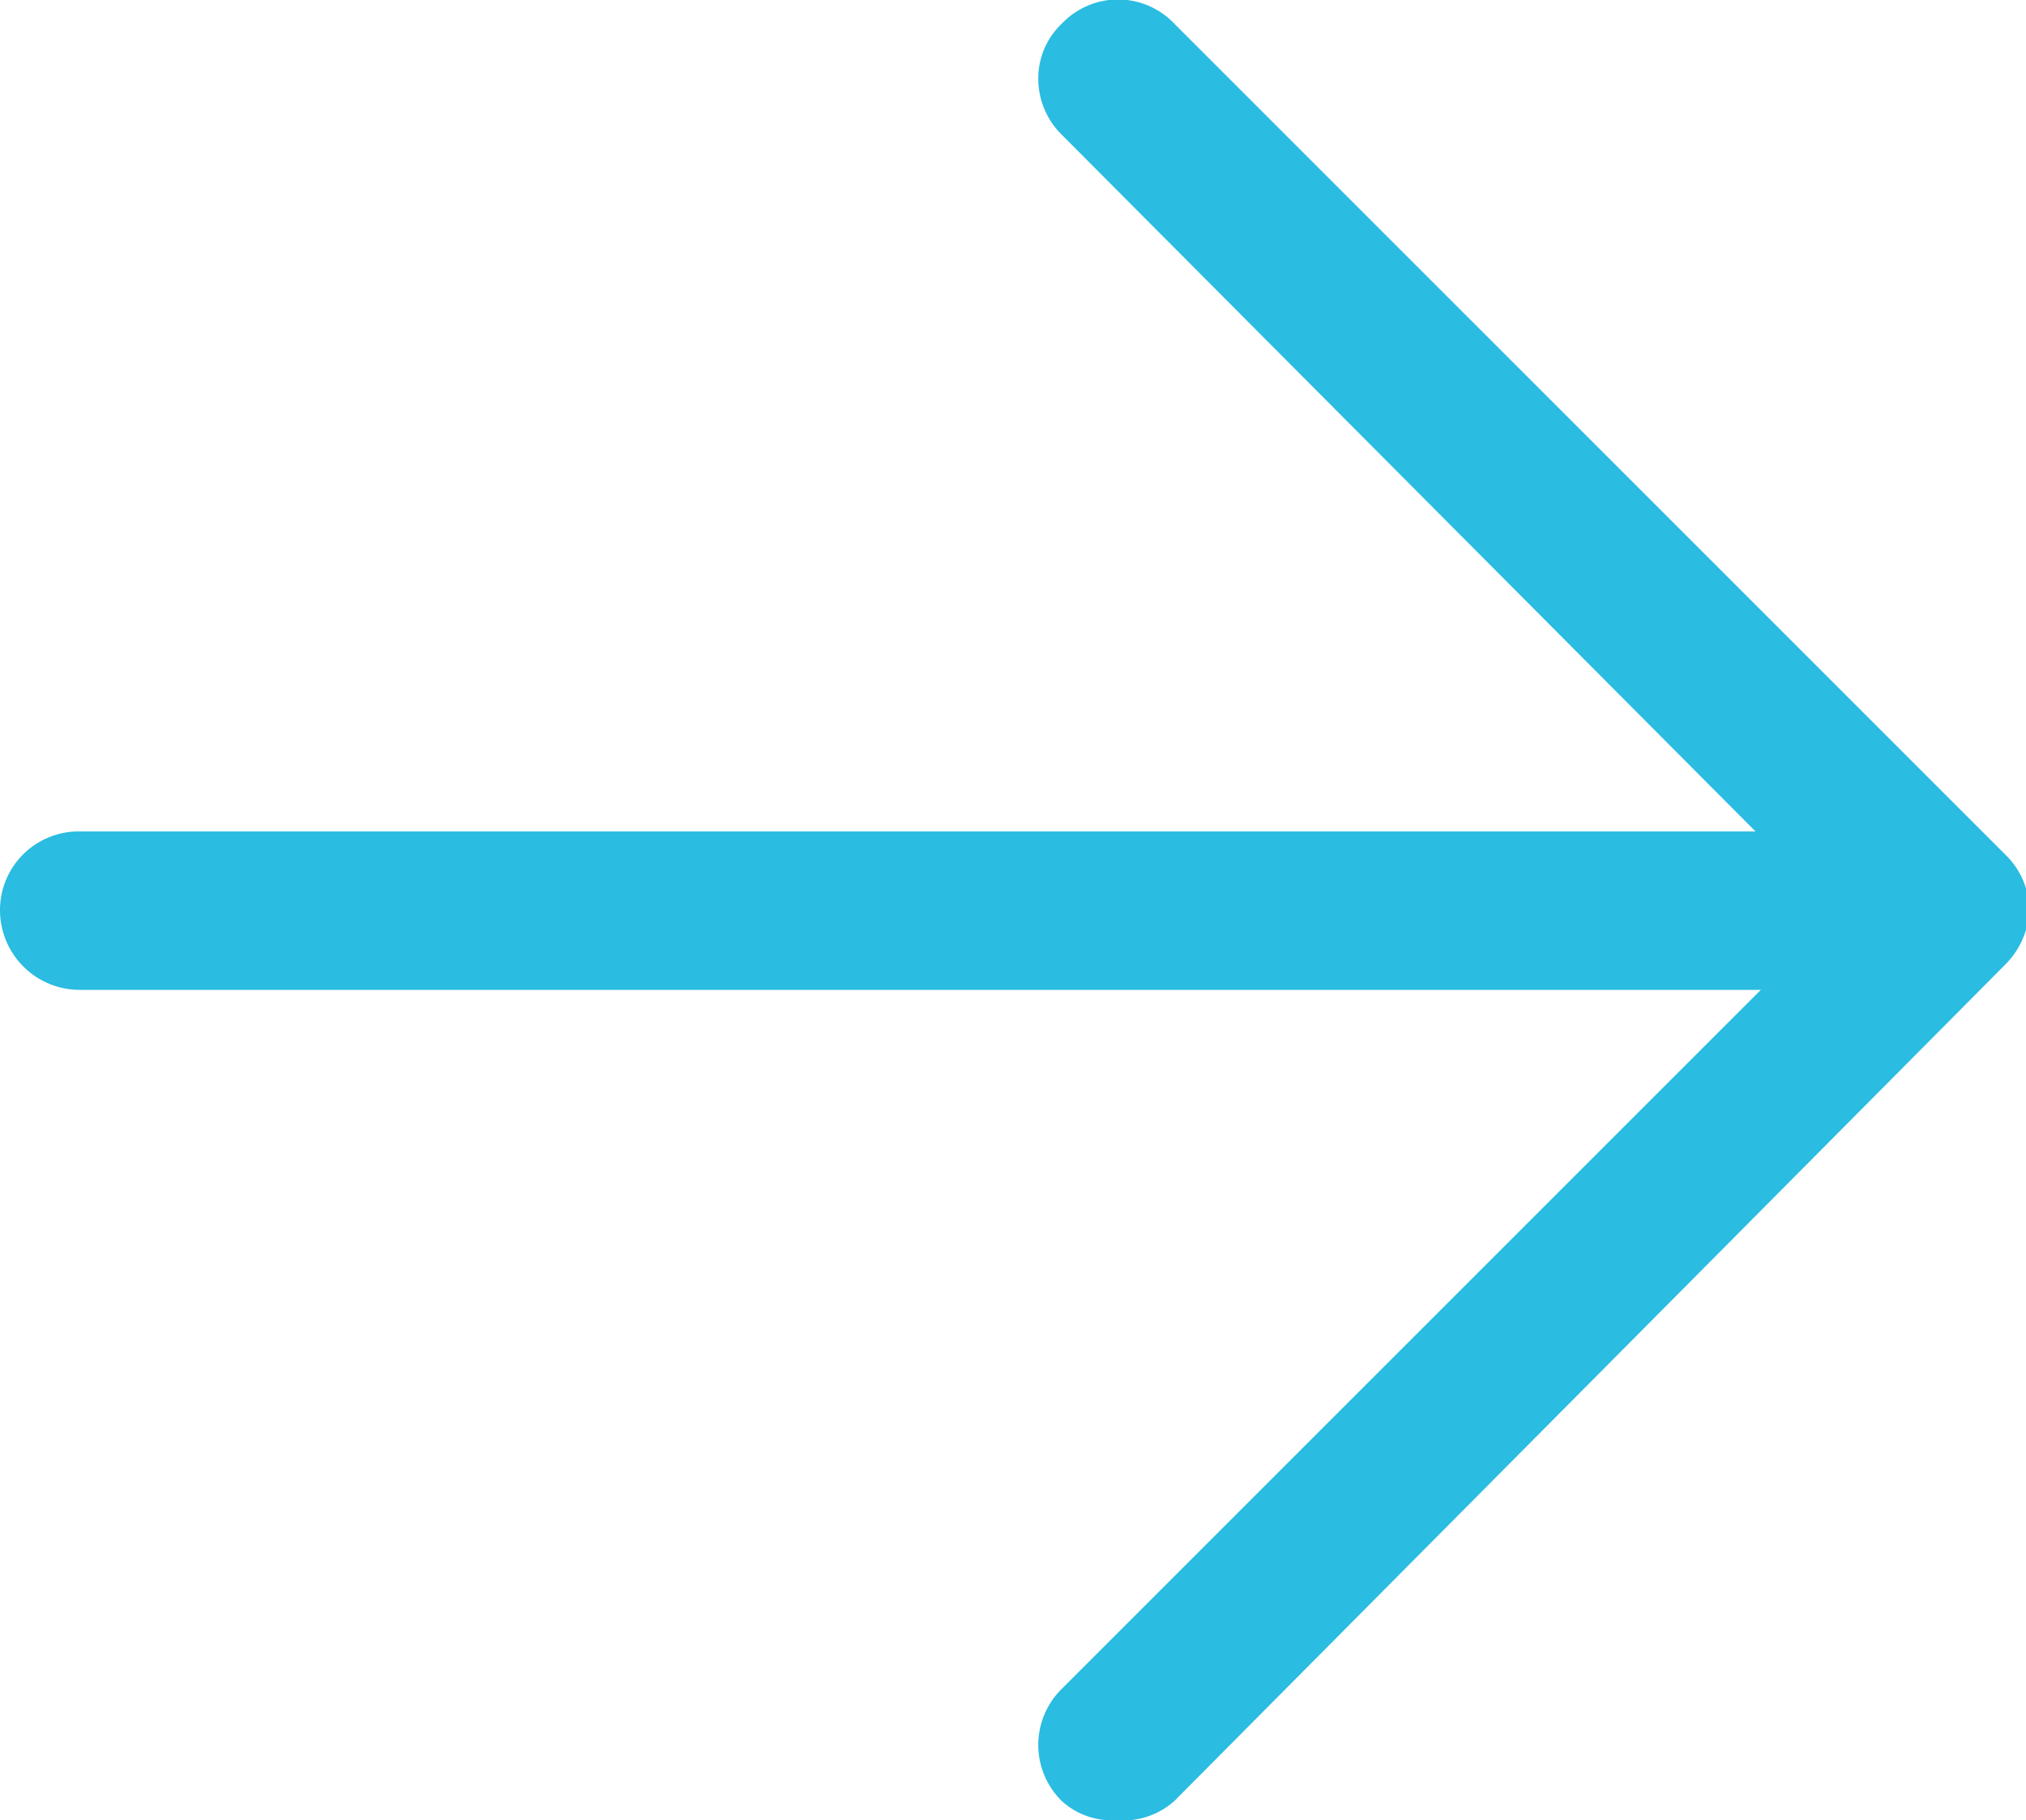 <?xml version="1.0" encoding="utf-8"?>
<svg xmlns="http://www.w3.org/2000/svg" id="Layer_1" data-name="Layer 1" viewBox="0 0 18.03 16.2">
  <defs>
    <style>.cls-1{fill:#2abce1;}</style>
  </defs>
  <path class="cls-1" d="M12.48,19.17A.66.66,0,0,1,12,19a.7.7,0,0,1,0-1l6.9-6.9L12,4.17a.7.7,0,0,1-.21-.5A.67.67,0,0,1,12,3.18a.69.69,0,0,1,1,0l7.4,7.4h0a.7.7,0,0,1,.21.48h0a.73.73,0,0,1-.21.49h0L13,19A.69.69,0,0,1,12.48,19.17Z" transform="translate(-2.55 -2.97)"/>
  <path class="cls-1" d="M18.89,11.78H3.26a.71.71,0,0,1-.71-.71.7.7,0,0,1,.71-.7H18.89a.7.7,0,0,1,.7.7A.7.7,0,0,1,18.89,11.78Z" transform="translate(-2.55 -2.97)"/>
</svg>
